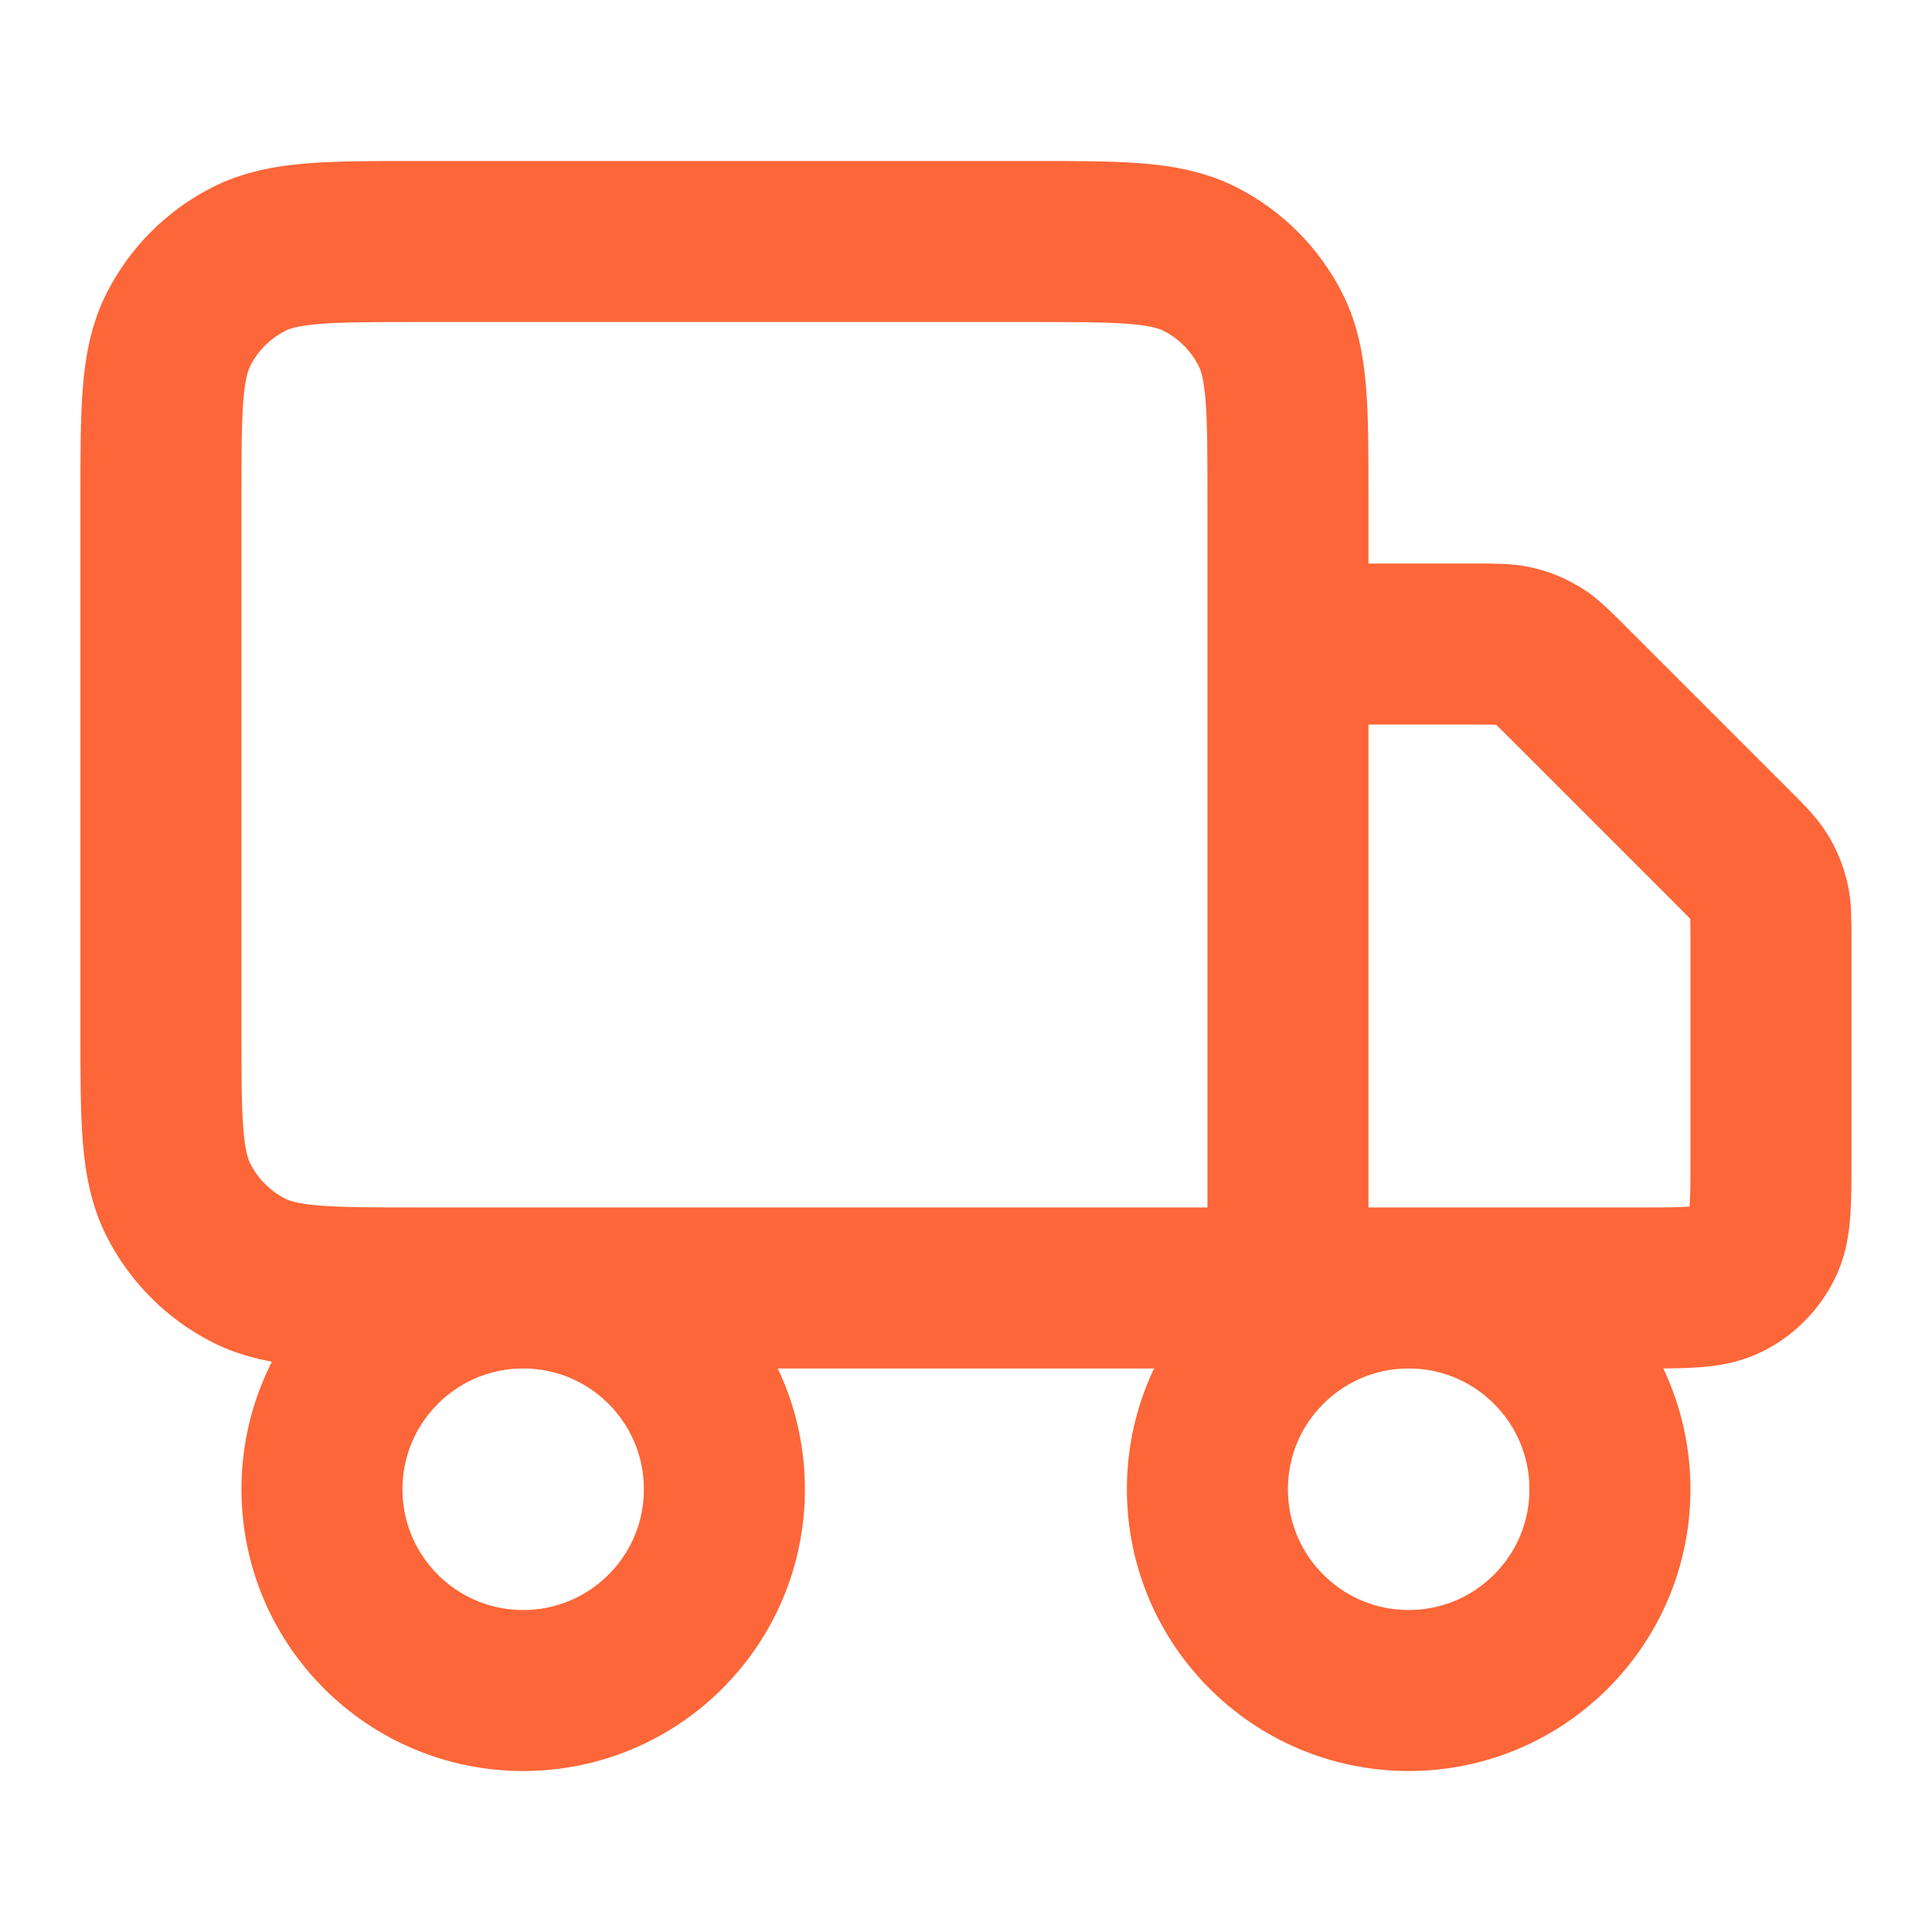 <svg width="20" height="20" viewBox="0 0 20 20" fill="none" xmlns="http://www.w3.org/2000/svg">
<path d="M13.333 13.333V5.167C13.333 4.233 13.333 3.767 13.151 3.41C12.991 3.096 12.736 2.841 12.423 2.682C12.066 2.5 11.599 2.5 10.666 2.5H4.333C3.399 2.5 2.933 2.5 2.576 2.682C2.262 2.841 2.007 3.096 1.848 3.41C1.666 3.767 1.666 4.233 1.666 5.167V10.667C1.666 11.6 1.666 12.067 1.848 12.423C2.007 12.737 2.262 12.992 2.576 13.152C2.933 13.333 3.399 13.333 4.333 13.333H13.333ZM13.333 13.333H16.999C17.466 13.333 17.699 13.333 17.878 13.242C18.035 13.163 18.162 13.035 18.242 12.878C18.333 12.7 18.333 12.467 18.333 12V9.719C18.333 9.515 18.333 9.413 18.31 9.317C18.289 9.232 18.256 9.151 18.21 9.076C18.158 8.992 18.086 8.92 17.942 8.776L16.223 7.057C16.079 6.913 16.007 6.841 15.923 6.789C15.848 6.744 15.767 6.71 15.682 6.69C15.586 6.667 15.484 6.667 15.28 6.667H13.333M7.499 15.417C7.499 16.567 6.567 17.5 5.416 17.5C4.265 17.5 3.333 16.567 3.333 15.417C3.333 14.266 4.265 13.333 5.416 13.333C6.567 13.333 7.499 14.266 7.499 15.417ZM16.666 15.417C16.666 16.567 15.733 17.5 14.583 17.5C13.432 17.5 12.499 16.567 12.499 15.417C12.499 14.266 13.432 13.333 14.583 13.333C15.733 13.333 16.666 14.266 16.666 15.417Z" stroke="#FC6638" stroke-width="1.667" stroke-linecap="round" stroke-linejoin="round"/>
</svg>
